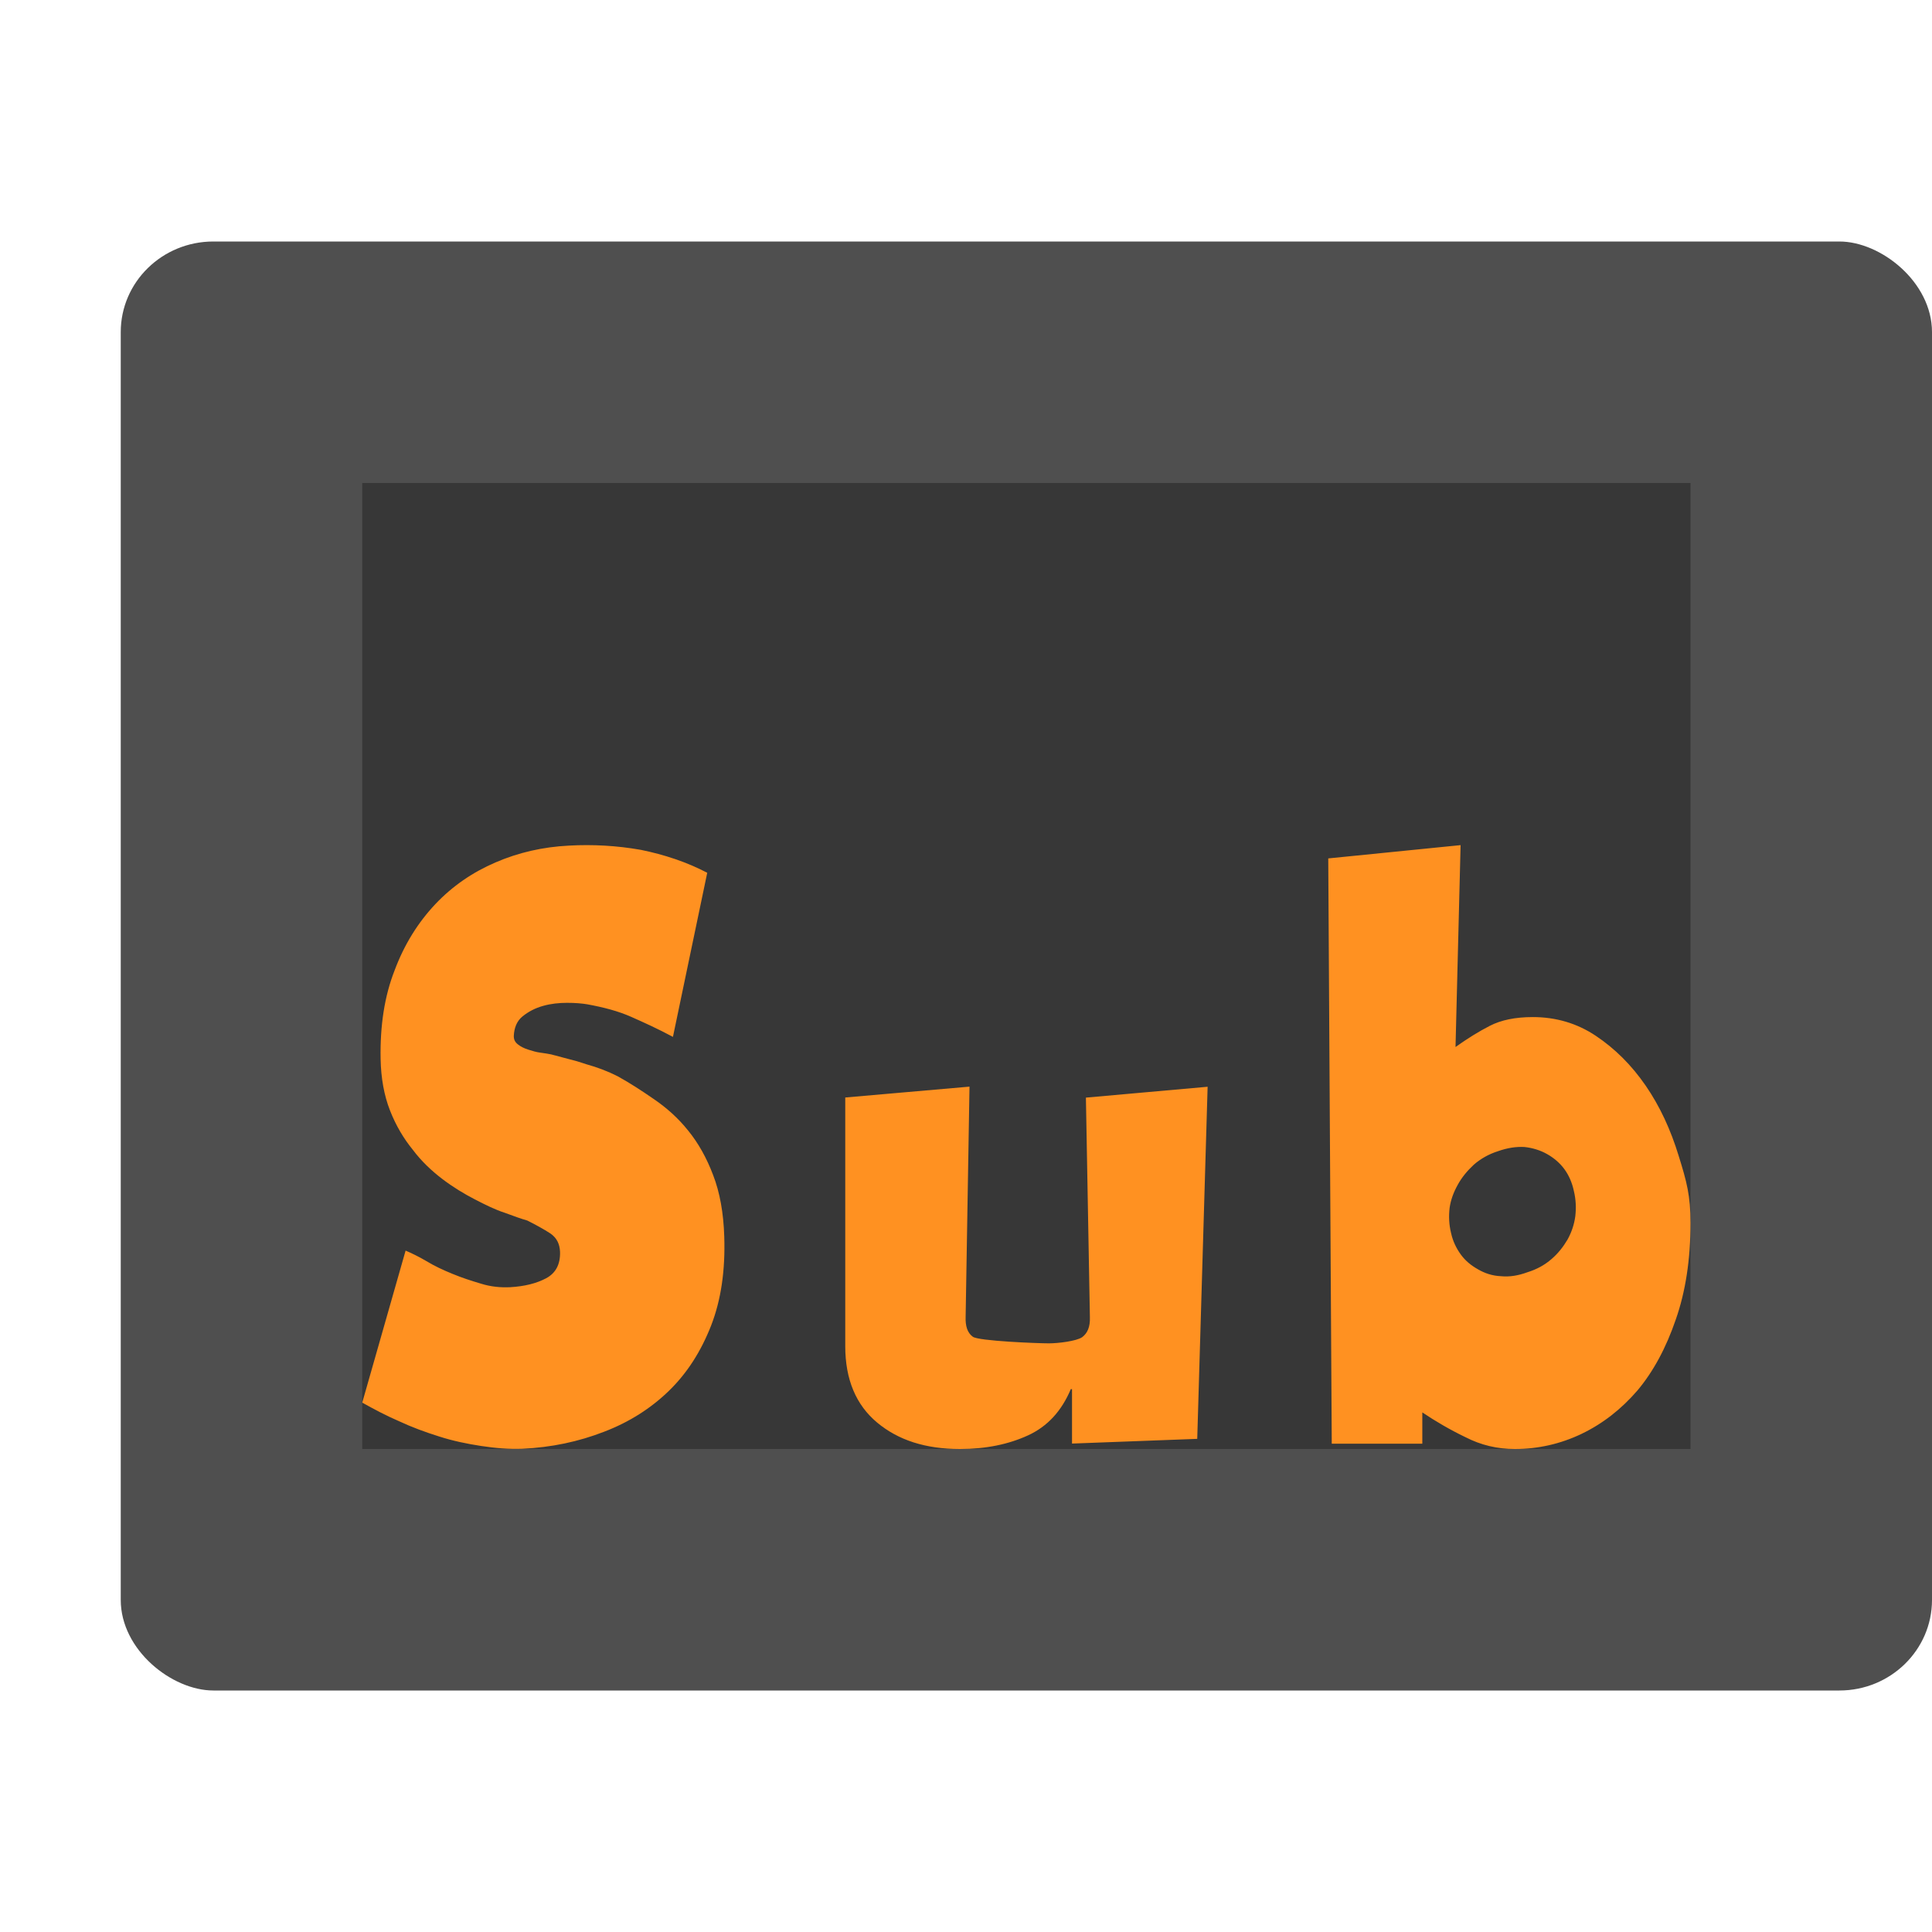 <svg xmlns="http://www.w3.org/2000/svg" width="16" height="16" version="1">
 <rect style="fill:#4f4f4f" width="12" height="15" x="-14" y="-16" rx=".75" ry=".767" transform="matrix(0,-1,-1,0,0,0)"/>
 <path style="opacity:0.3" d="m 3,4 v 8 H 14 V 4 Z"/>
 <path style="fill:#ff9121" d="M 12.096,6.999 11,7.109 11.029,11.956 h 0.75 V 11.697 c 0.109,0.073 0.228,0.143 0.357,0.205 0.129,0.066 0.263,0.098 0.41,0.098 0.19,0 0.375,-0.041 0.551,-0.125 0.175,-0.084 0.328,-0.203 0.463,-0.359 0.132,-0.157 0.238,-0.354 0.318,-0.588 C 13.959,10.697 14,10.431 14,10.128 14,9.902 13.969,9.787 13.902,9.572 13.836,9.356 13.747,9.163 13.629,8.991 13.511,8.82 13.375,8.685 13.217,8.579 c -0.158,-0.106 -0.334,-0.156 -0.523,-0.156 -0.147,0 -0.263,0.025 -0.355,0.072 -0.092,0.047 -0.187,0.106 -0.285,0.176 z m -7.385,0.004 C 4.495,7.014 4.294,7.06 4.104,7.142 3.913,7.224 3.747,7.338 3.605,7.488 3.461,7.641 3.348,7.822 3.268,8.036 3.184,8.25 3.147,8.494 3.152,8.769 c 0.003,0.16 0.029,0.303 0.078,0.428 0.049,0.125 0.113,0.232 0.188,0.324 0.072,0.096 0.155,0.174 0.244,0.242 0.089,0.068 0.182,0.124 0.271,0.17 0.089,0.046 0.17,0.086 0.248,0.111 0.078,0.029 0.137,0.05 0.186,0.064 0.072,0.036 0.137,0.072 0.191,0.107 0.052,0.036 0.077,0.085 0.08,0.152 0.003,0.103 -0.035,0.176 -0.115,0.219 -0.081,0.043 -0.179,0.067 -0.297,0.074 -0.081,0.004 -0.162,-0.004 -0.242,-0.029 -0.084,-0.025 -0.161,-0.05 -0.238,-0.082 -0.078,-0.032 -0.147,-0.064 -0.213,-0.104 -0.066,-0.039 -0.125,-0.067 -0.174,-0.088 L 3,11.616 c 0.095,0.053 0.198,0.108 0.305,0.154 0.107,0.05 0.219,0.091 0.334,0.127 0.112,0.036 0.228,0.06 0.346,0.078 0.118,0.018 0.23,0.027 0.34,0.023 0.242,-0.011 0.467,-0.059 0.678,-0.141 C 5.212,11.777 5.391,11.663 5.541,11.517 5.691,11.371 5.805,11.192 5.889,10.978 5.972,10.764 6.007,10.52 5.998,10.241 5.992,10.045 5.961,9.874 5.906,9.732 5.852,9.589 5.783,9.466 5.699,9.363 5.616,9.259 5.52,9.174 5.416,9.103 5.312,9.031 5.213,8.967 5.115,8.913 5.032,8.871 4.947,8.839 4.857,8.814 l -0.078,-0.025 c -0.052,-0.014 -0.123,-0.032 -0.215,-0.057 -0.023,-0.004 -0.051,-0.01 -0.086,-0.014 -0.035,-0.004 -0.07,-0.015 -0.102,-0.025 -0.035,-0.011 -0.063,-0.025 -0.086,-0.043 -0.023,-0.018 -0.035,-0.038 -0.035,-0.07 0.003,-0.068 0.025,-0.125 0.074,-0.164 0.049,-0.039 0.104,-0.068 0.17,-0.086 0.063,-0.018 0.131,-0.025 0.197,-0.025 0.069,0 0.123,0.005 0.166,0.012 0.138,0.025 0.259,0.057 0.365,0.104 0.104,0.046 0.219,0.098 0.346,0.166 L 5.857,7.228 C 5.687,7.139 5.503,7.078 5.307,7.038 5.108,7.003 4.91,6.992 4.711,7.003 Z M 8.029,8.999 7,9.089 v 2.059 c 0,0.276 0.089,0.487 0.264,0.633 0.175,0.146 0.401,0.219 0.686,0.219 0.216,0 0.403,-0.039 0.564,-0.113 0.161,-0.074 0.278,-0.202 0.354,-0.383 h 0.01 v 0.451 l 1.037,-0.039 0.086,-2.916 -1.008,0.09 0.033,1.818 c 0.003,0.08 -0.02,0.133 -0.064,0.166 -0.048,0.033 -0.2,0.051 -0.275,0.051 -0.092,0 -0.586,-0.019 -0.631,-0.055 -0.045,-0.033 -0.062,-0.089 -0.059,-0.166 z m 4.596,0.5 c 0.067,0.007 0.132,0.027 0.188,0.059 0.055,0.031 0.105,0.073 0.143,0.125 0.038,0.052 0.064,0.114 0.078,0.18 0.017,0.069 0.02,0.14 0.012,0.209 -0.009,0.069 -0.032,0.135 -0.064,0.193 -0.035,0.059 -0.077,0.114 -0.133,0.162 -0.055,0.048 -0.121,0.085 -0.199,0.109 -0.076,0.028 -0.149,0.04 -0.219,0.033 -0.073,-0.003 -0.136,-0.025 -0.191,-0.057 -0.055,-0.031 -0.103,-0.069 -0.141,-0.121 -0.038,-0.052 -0.067,-0.111 -0.082,-0.18 -0.017,-0.069 -0.02,-0.138 -0.012,-0.207 0.009,-0.066 0.033,-0.131 0.068,-0.193 0.032,-0.059 0.077,-0.114 0.133,-0.166 0.055,-0.048 0.123,-0.087 0.199,-0.111 0.079,-0.028 0.151,-0.039 0.221,-0.035 z"/>
</svg>
